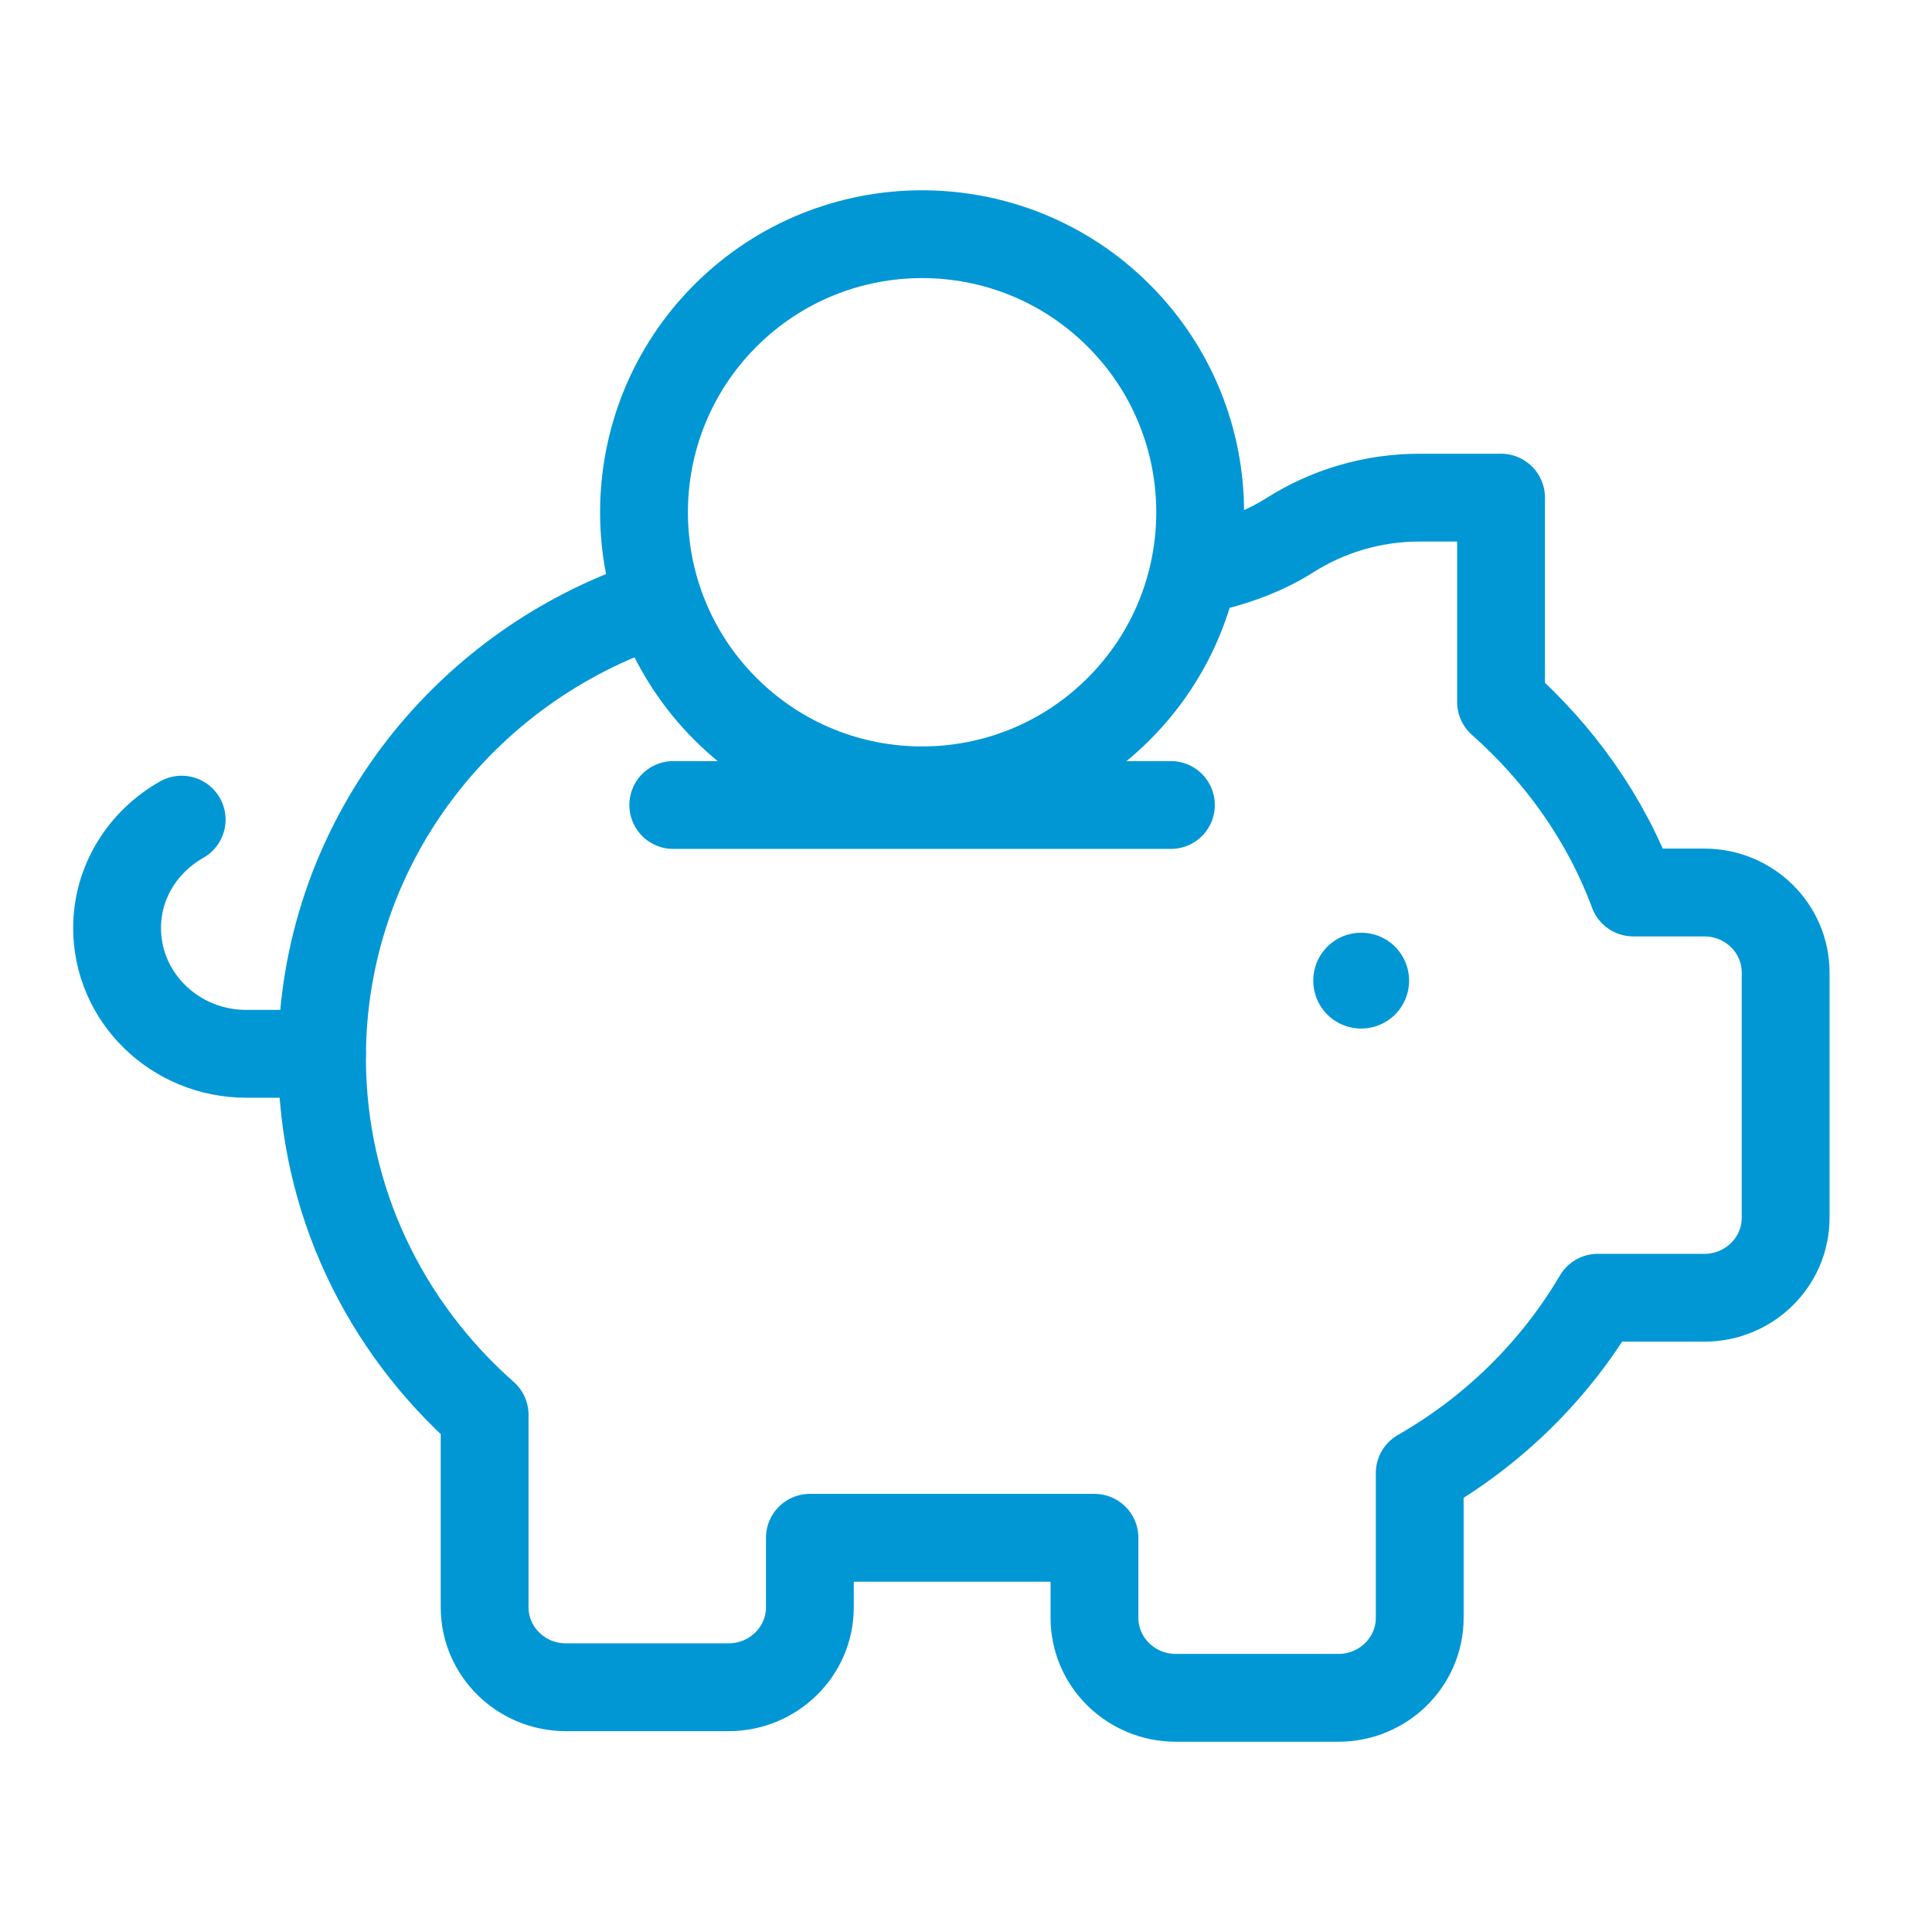 <?xml version="1.0" encoding="UTF-8"?>
<svg width="66px" height="66px" viewBox="0 0 66 66" version="1.1" xmlns="http://www.w3.org/2000/svg" xmlns:xlink="http://www.w3.org/1999/xlink">
    <title>40E23028-375E-468F-8F81-33118606D826</title>
    <g id="Page-1" stroke="none" stroke-width="1" fill="none" fill-rule="evenodd">
        <g id="Home-Page" transform="translate(-1230, -2186)">
            <g id="Piggy-bank,-Coin" transform="translate(1230, 2186)">
                <polygon id="Path" points="0 0 66 0 66 66 0 66"></polygon>
                <path d="M38.218,10.782 C41.927,14.492 41.927,20.508 38.218,24.218 C34.508,27.927 28.492,27.927 24.782,24.218 C21.073,20.508 21.073,14.492 24.782,10.782 C28.492,7.073 34.508,7.073 38.218,10.782" id="Path" stroke="#0197d5" stroke-width="3" stroke-linecap="round" stroke-linejoin="round"></path>
                <path d="M46.598,33.402 C46.651,33.456 46.651,33.544 46.598,33.598 C46.544,33.651 46.456,33.651 46.402,33.598 C46.349,33.544 46.349,33.456 46.402,33.402 C46.456,33.349 46.544,33.349 46.598,33.402" id="Path" stroke="#0197d5" stroke-width="3" stroke-linecap="round" stroke-linejoin="round"></path>
                <path d="M41.5,19.348 C42.406,19.118 43.275,18.782 44.061,18.285 C45.342,17.473 46.861,17 48.5,17 L51.278,17 L51.278,23.981 C53.272,25.752 54.856,27.961 55.794,30.489 L58.222,30.489 C59.756,30.489 61,31.714 61,33.222 L61,41.6 C61,43.109 59.756,44.333 58.222,44.333 L54.581,44.333 C53.122,46.815 51.017,48.882 48.5,50.322 L48.5,55.267 C48.5,56.775 47.256,58 45.722,58 L40.167,58 C38.633,58 37.389,56.775 37.389,55.267 L37.389,52.533 L27.667,52.533 L27.667,54.906 C27.667,56.415 26.422,57.639 24.889,57.639 L19.333,57.639 C17.8,57.639 16.556,56.415 16.556,54.906 L16.556,48.332 C13.153,45.331 11,40.985 11,36.133 C11,28.895 15.772,22.765 22.383,20.589" id="Path" stroke="#0197d5" stroke-width="3" stroke-linecap="round" stroke-linejoin="round"></path>
                <path d="M6.206,28 C4.893,28.744 4,30.115 4,31.702 C4,34.076 5.977,36 8.416,36 L11,36" id="Path" stroke="#0197d5" stroke-width="3" stroke-linecap="round" stroke-linejoin="round"></path>
                <line x1="23" y1="27.5" x2="40" y2="27.5" id="Path" stroke="#0197d5" stroke-width="3" stroke-linecap="round" stroke-linejoin="round"></line>
            </g>
        </g>
    </g>
</svg>